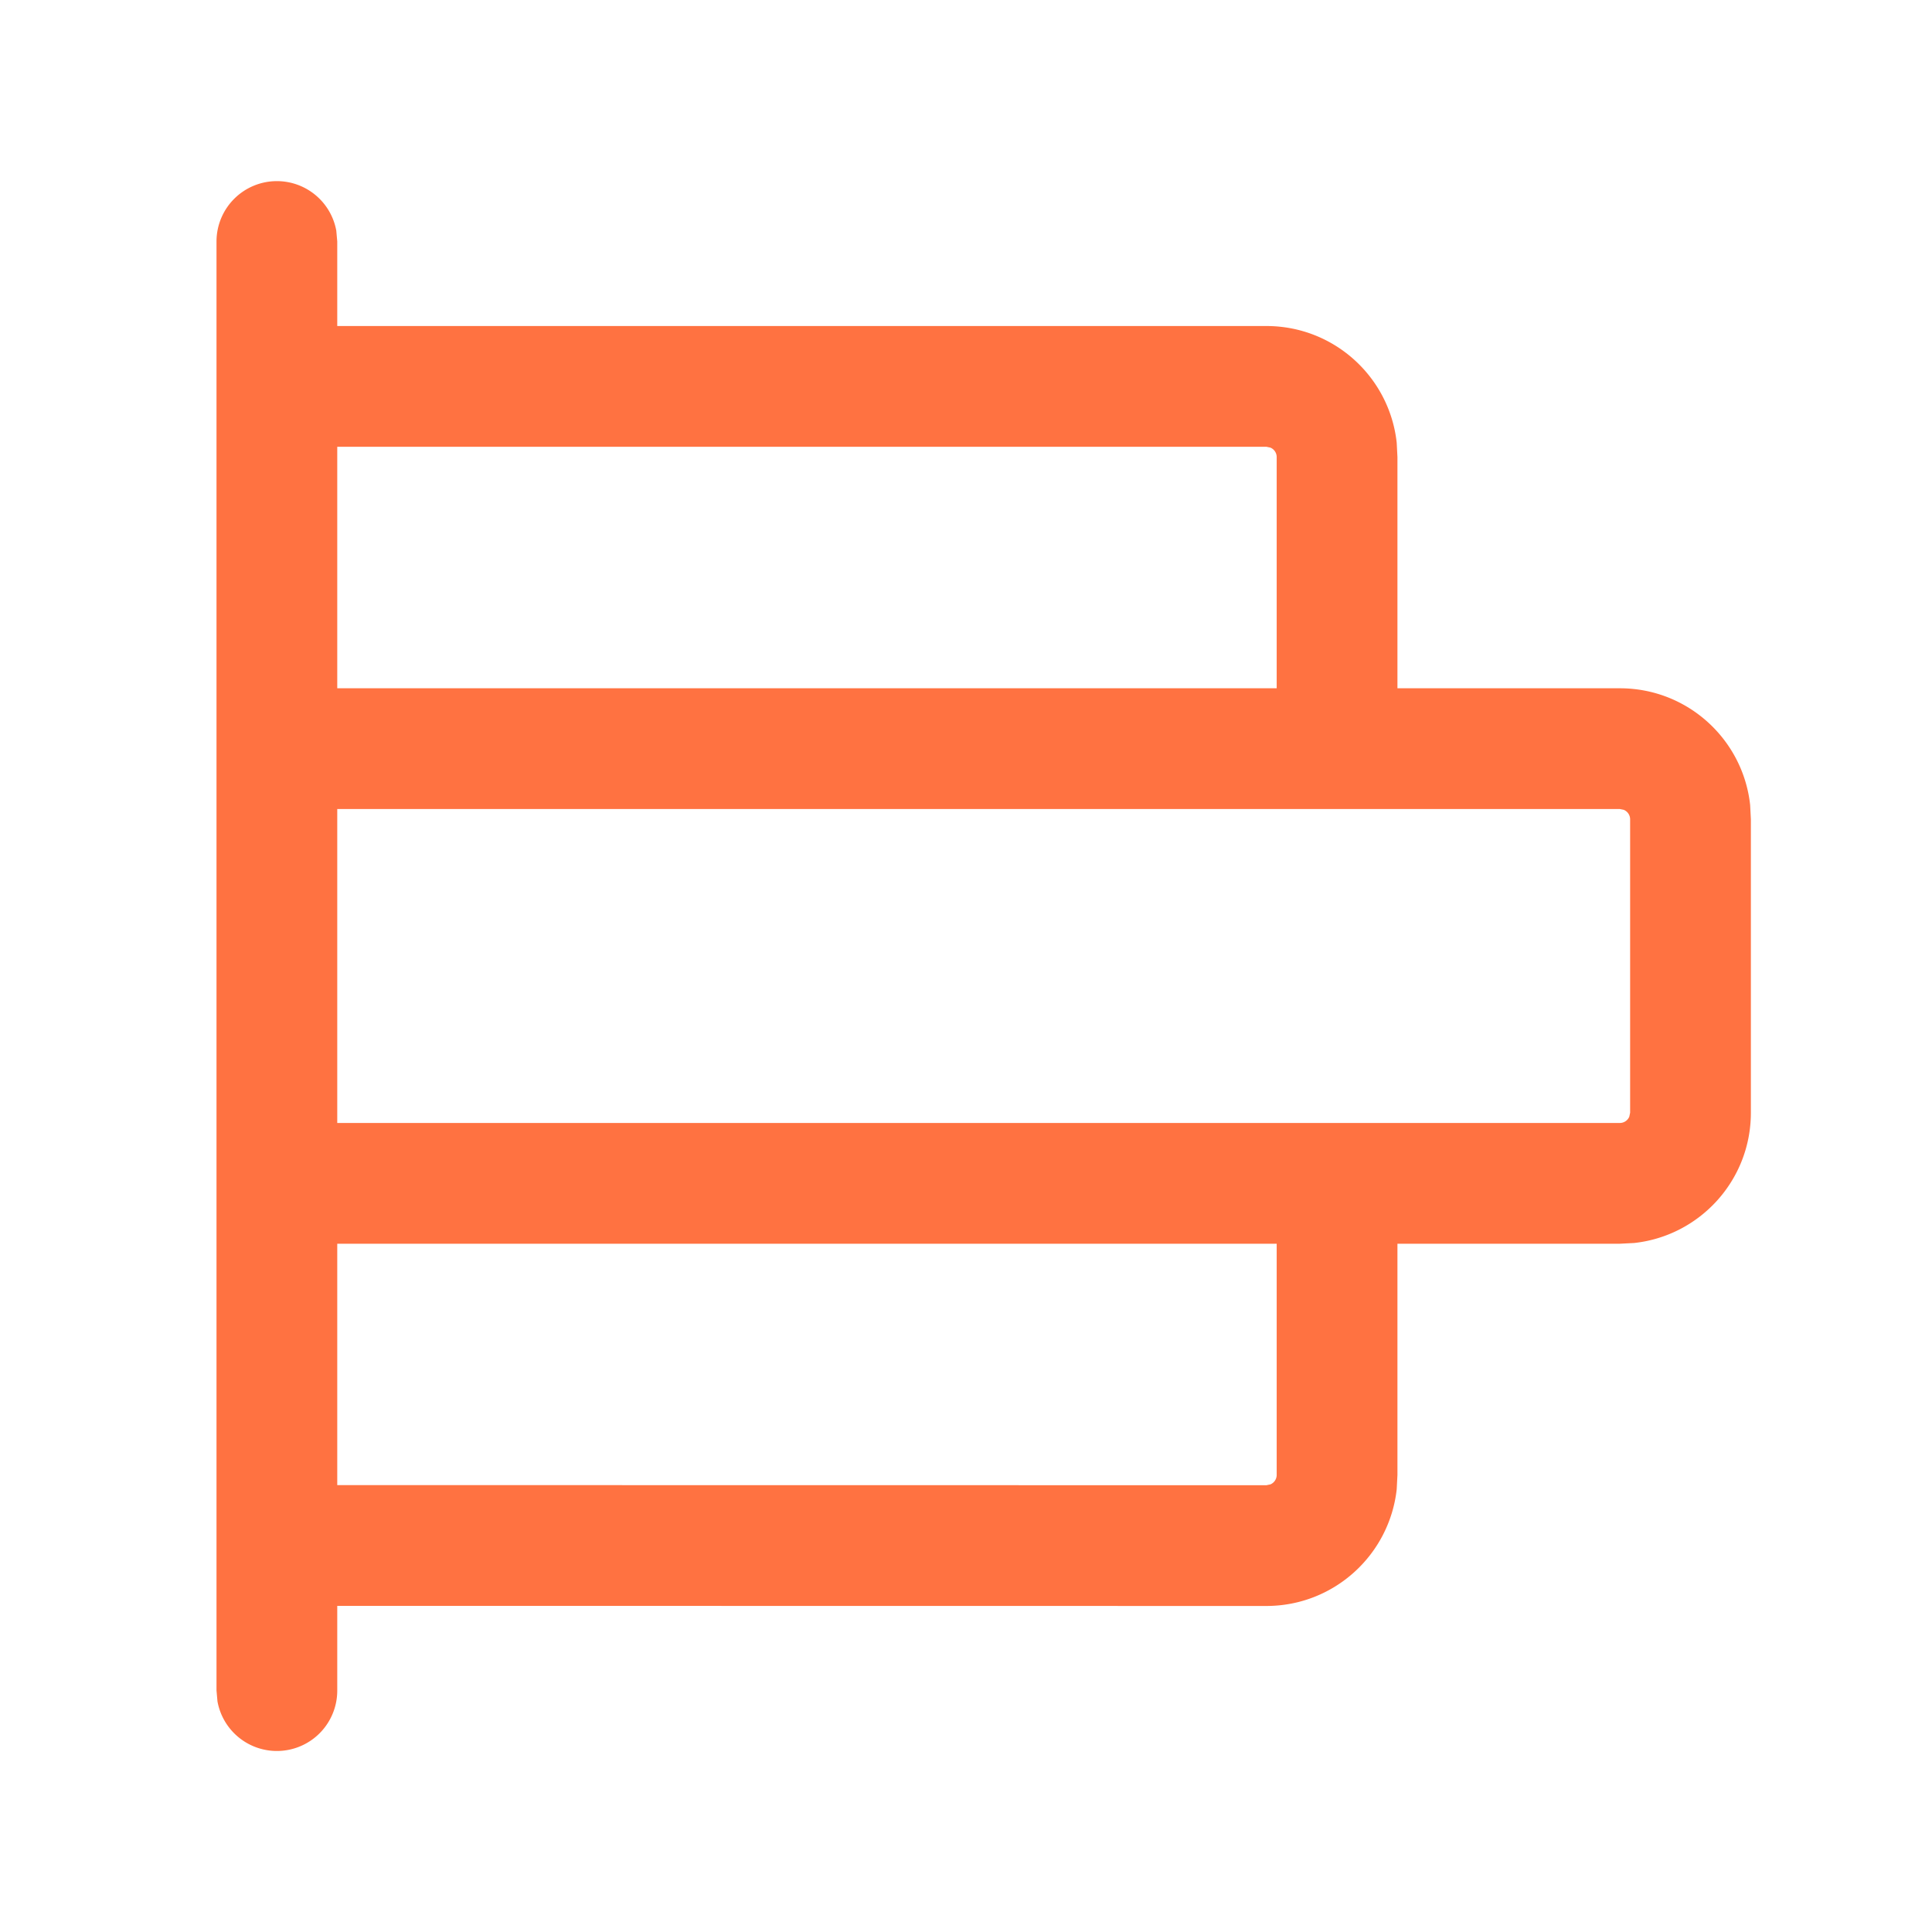 <svg width="16" height="16" viewBox="0 0 16 16" xmlns="http://www.w3.org/2000/svg">
    <path d="M2.293 1.5a.5.5 0 0 1 .492.41l.008.09v.7h7.695c.56 0 1.02.423 1.079.967l.006.118V5.7h1.842c.56 0 1.02.423 1.079.967l.006.118v2.43c0 .56-.423 1.02-.967 1.079l-.118.006h-1.842v1.915l-.006.118c-.06.544-.52.967-1.08.967l-7.694-.001V14a.5.5 0 0 1-.992.09L1.793 14V2a.5.5 0 0 1 .5-.5zm8.28 8.8h-7.78v1.999l7.695.001.033-.007a.085.085 0 0 0 .052-.078V10.3zm-7.78-1h8.28a.51.51 0 0 1 .01 0h2.332a.085.085 0 0 0 .078-.052l.007-.033v-2.43a.085.085 0 0 0-.052-.078l-.033-.007H2.793v2.6zm7.695-5.6H2.793v2h7.78V3.785a.085.085 0 0 0-.052-.078l-.033-.007z" fill="#FF7241"/>
</svg>
